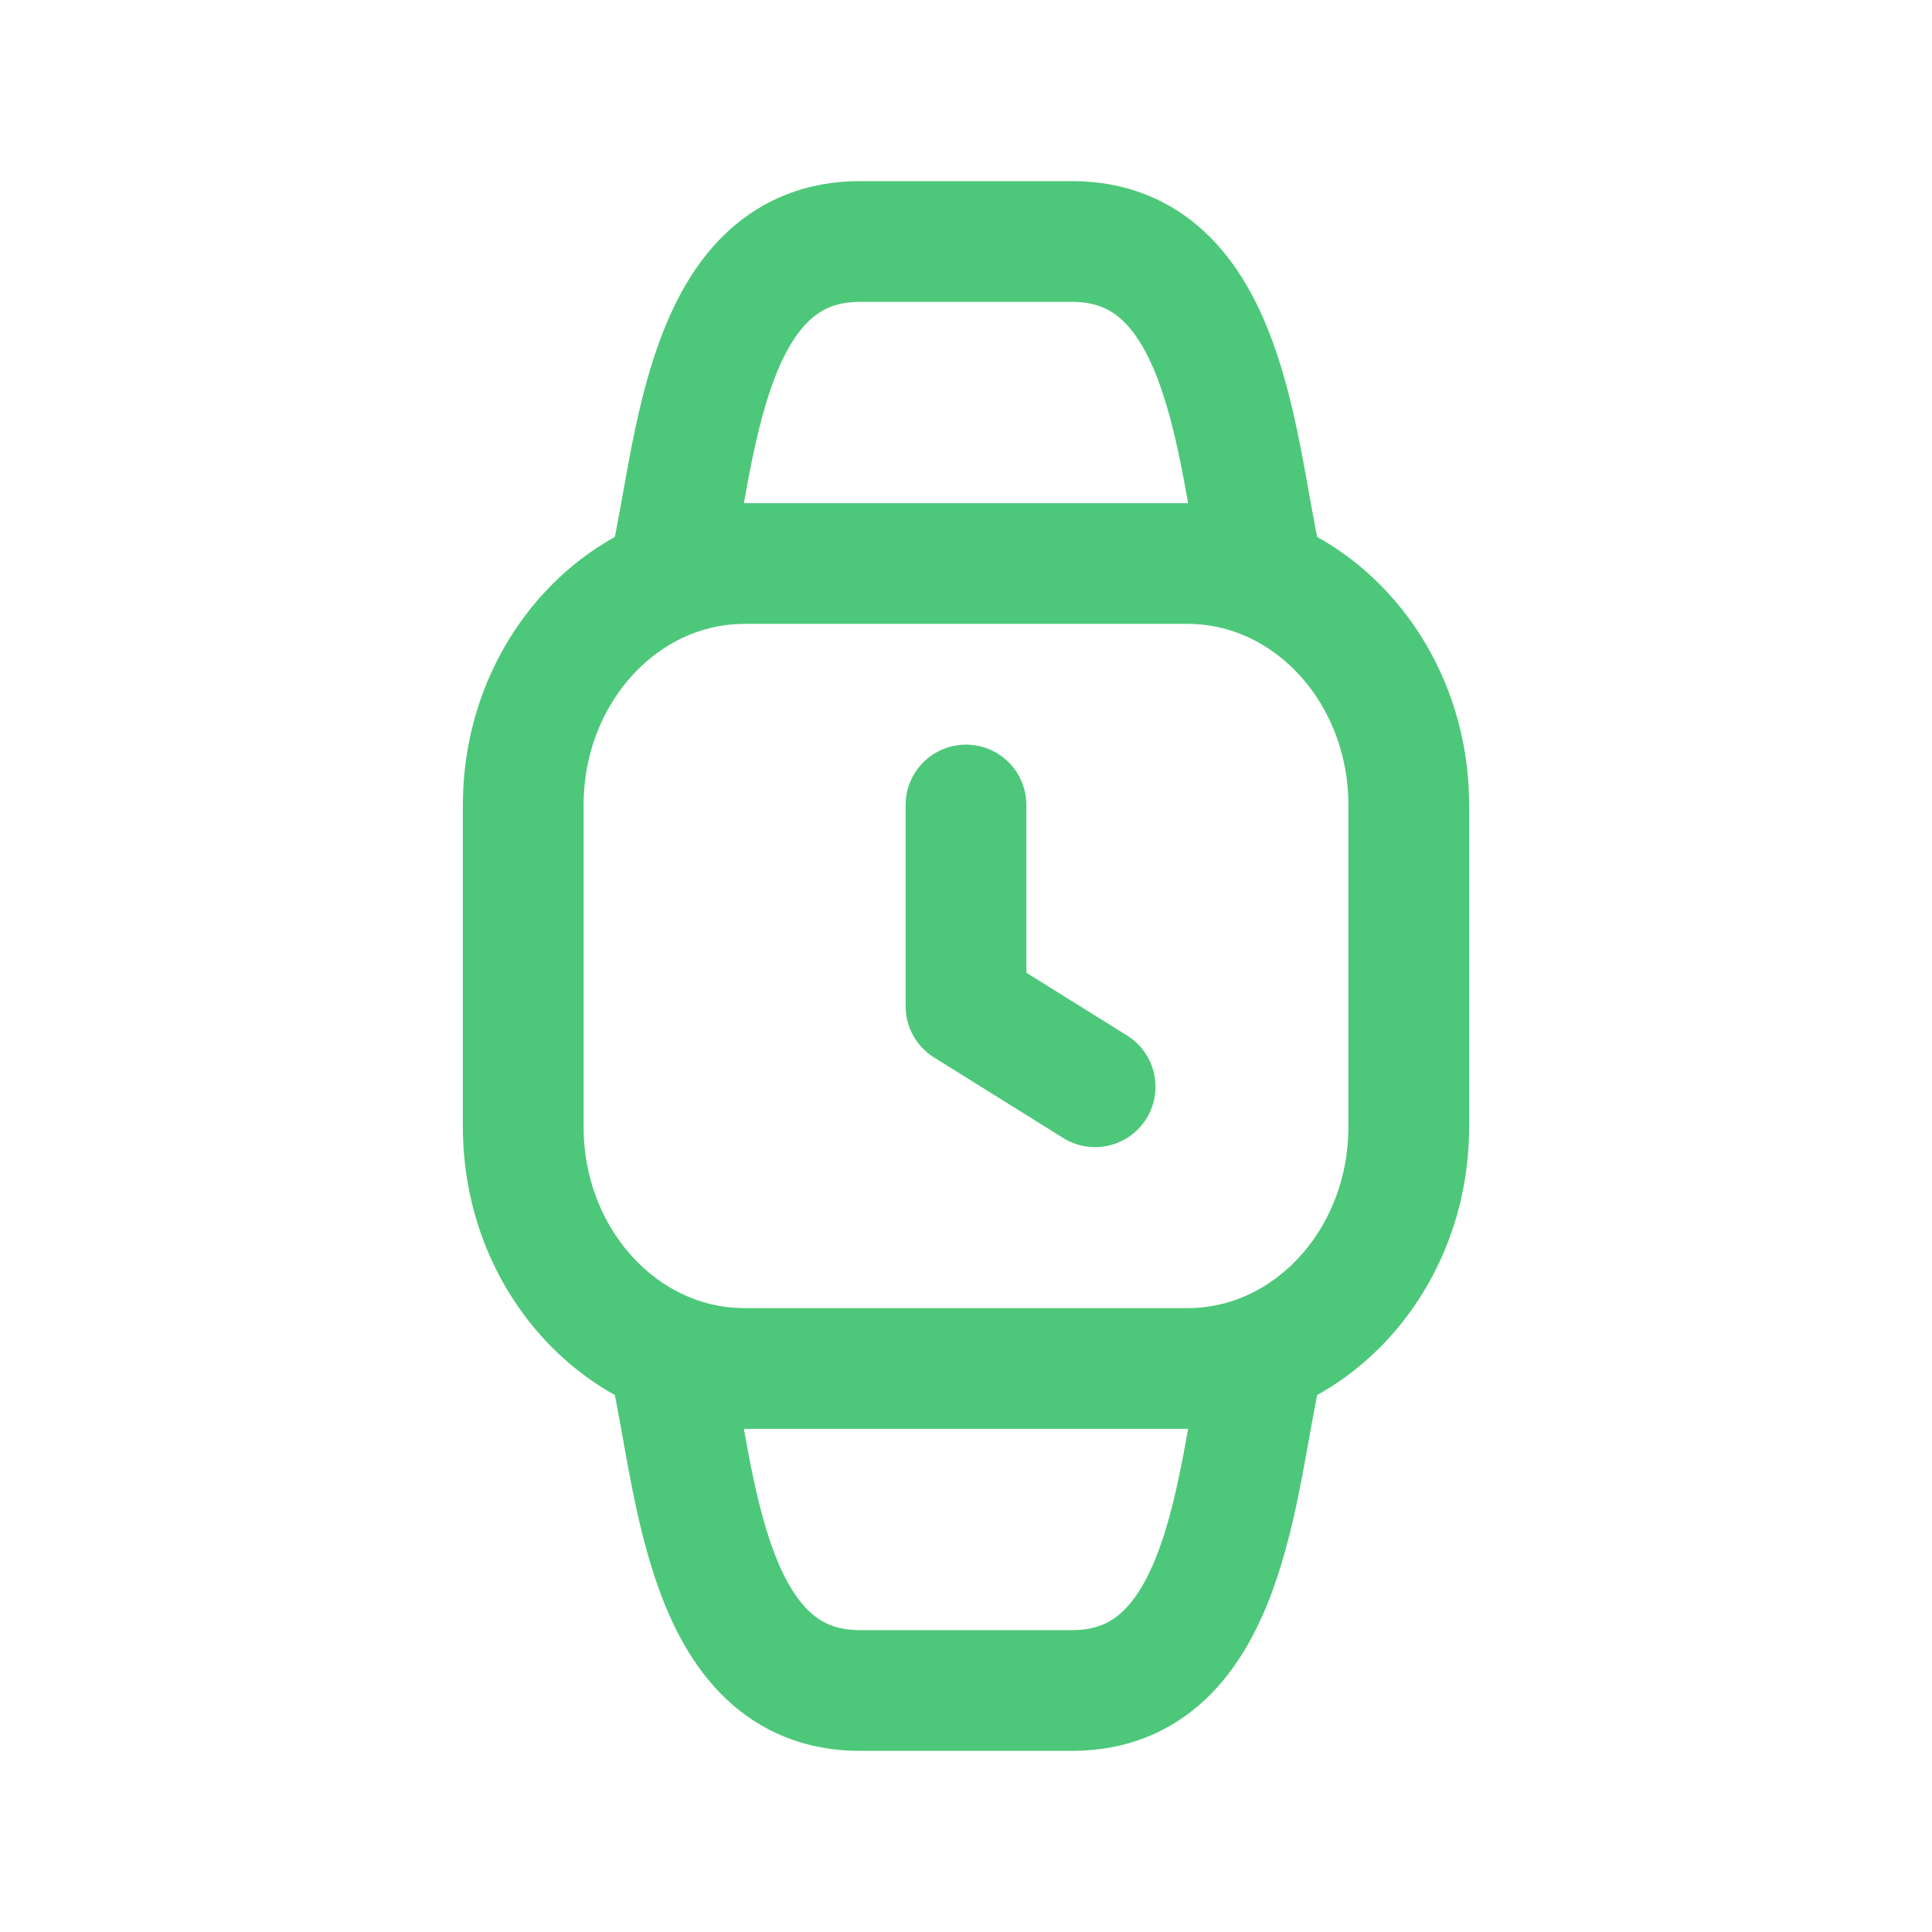 <svg width="30" height="30" viewBox="0 0 30 30" fill="none" xmlns="http://www.w3.org/2000/svg">
<g opacity="0.8">
<path d="M19.583 8.75C19.189 7.028 19.061 3.75 16.648 3.75H13.352C10.939 3.75 10.811 7.028 10.417 8.75M10.417 21.25C10.811 22.972 10.939 26.25 13.352 26.25H16.648C19.061 26.25 19.189 22.972 19.583 21.25M21.875 12.5V17.5C21.875 19.571 20.336 21.25 18.438 21.25H11.562C9.664 21.25 8.125 19.571 8.125 17.5V12.5C8.125 10.429 9.664 8.75 11.562 8.75H18.438C20.336 8.75 21.875 10.429 21.875 12.5Z" stroke="#21BA59" stroke-width="1.875" stroke-linecap="round" stroke-linejoin="round"/>
<path d="M15 12.5V15.625L17.005 16.875" stroke="#21BA59" stroke-width="1.875" stroke-linecap="round" stroke-linejoin="round"/>
</g>
</svg>
